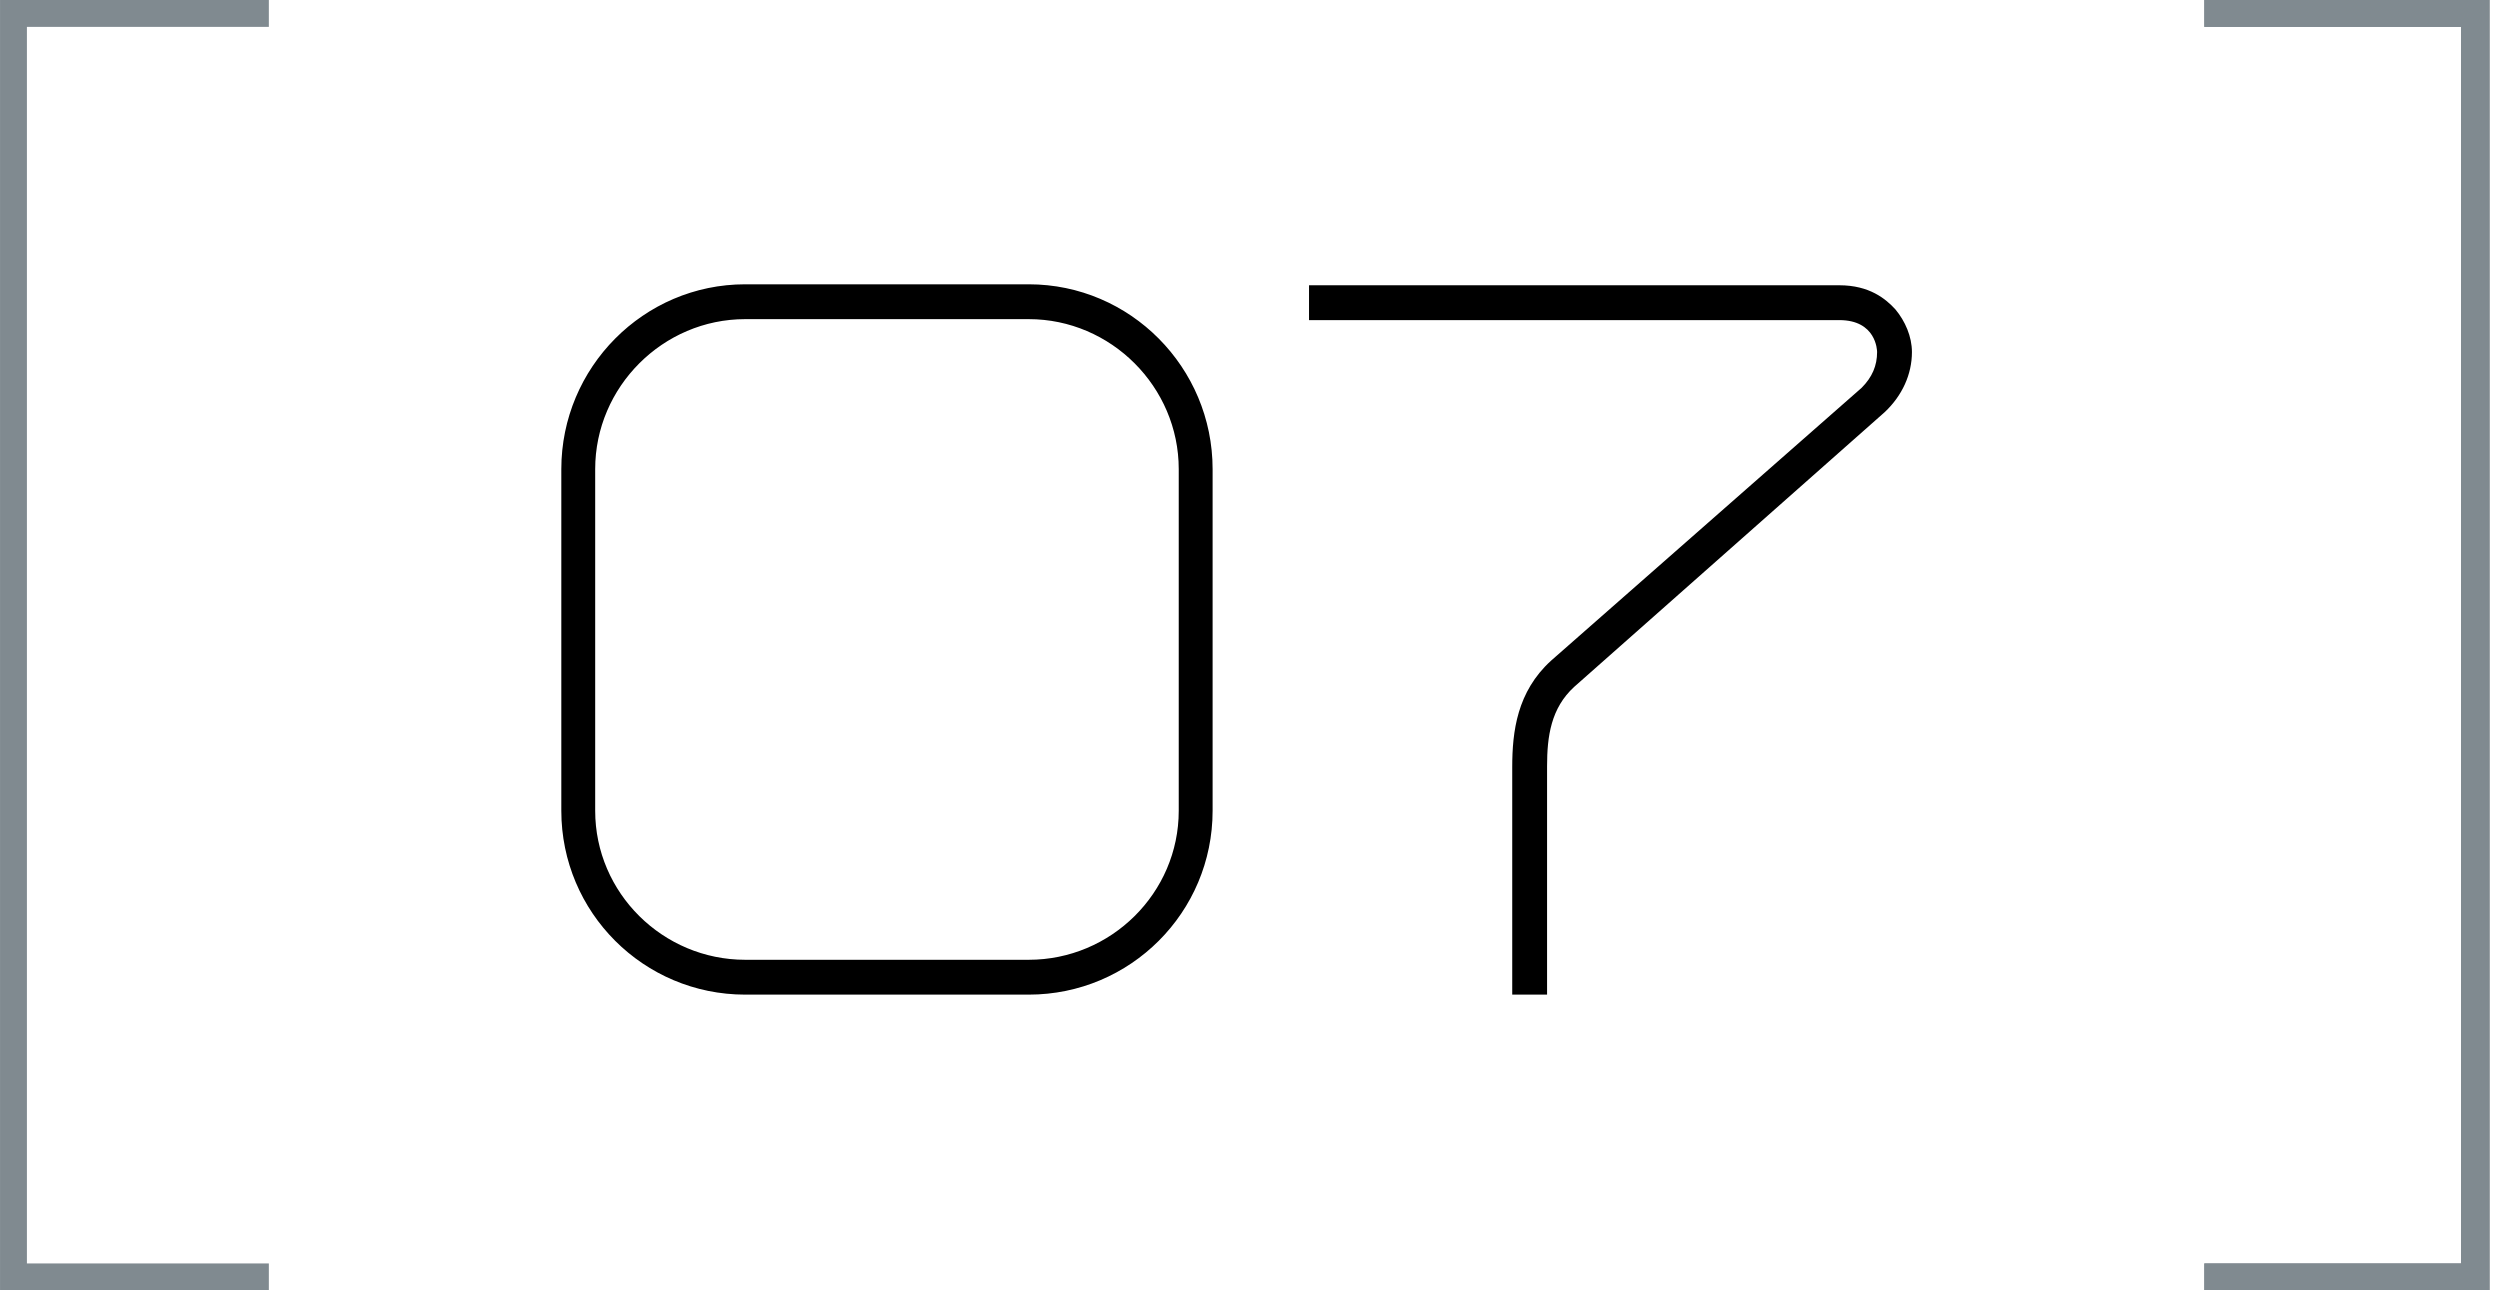 <?xml version="1.0" encoding="UTF-8"?> <svg xmlns="http://www.w3.org/2000/svg" width="93" height="48" viewBox="0 0 93 48" fill="none"> <path d="M91.55 1V47H82.001V48H92.611V0H82.001V1H91.55Z" fill="#808A90"></path> <path d="M91.55 1V47H82.001V48H92.611V0H82.001V1H91.55Z" fill="#808A90"></path> <path d="M1.001 1V47H10.001V48H0.001V0H10.001V1H1.001Z" fill="#808A90"></path> <path d="M38.269 37H27.721C23.941 37 20.881 33.94 20.881 30.16V17.452C20.881 13.672 23.941 10.576 27.721 10.576H38.269C42.049 10.576 45.109 13.672 45.109 17.452V30.16C45.109 33.94 42.049 37 38.269 37ZM38.269 11.872H27.721C24.661 11.872 22.141 14.392 22.141 17.452V30.16C22.141 33.22 24.661 35.704 27.721 35.704H38.269C41.329 35.704 43.849 33.22 43.849 30.16V17.452C43.849 14.392 41.329 11.872 38.269 11.872ZM57.551 29.152V37H56.255V29.152C56.255 28.972 56.255 28.756 56.255 28.54C56.255 27.208 56.435 25.732 57.696 24.58L69.251 14.428C69.647 14.032 69.828 13.6 69.828 13.096C69.828 13.024 69.791 11.908 68.424 11.908H48.696V10.612H68.424C69.54 10.612 70.151 11.116 70.511 11.512C70.871 11.944 71.124 12.52 71.124 13.096C71.124 13.924 70.763 14.716 70.115 15.328L58.559 25.552C57.696 26.344 57.551 27.388 57.551 28.504V29.152Z" fill="black"></path> </svg> 